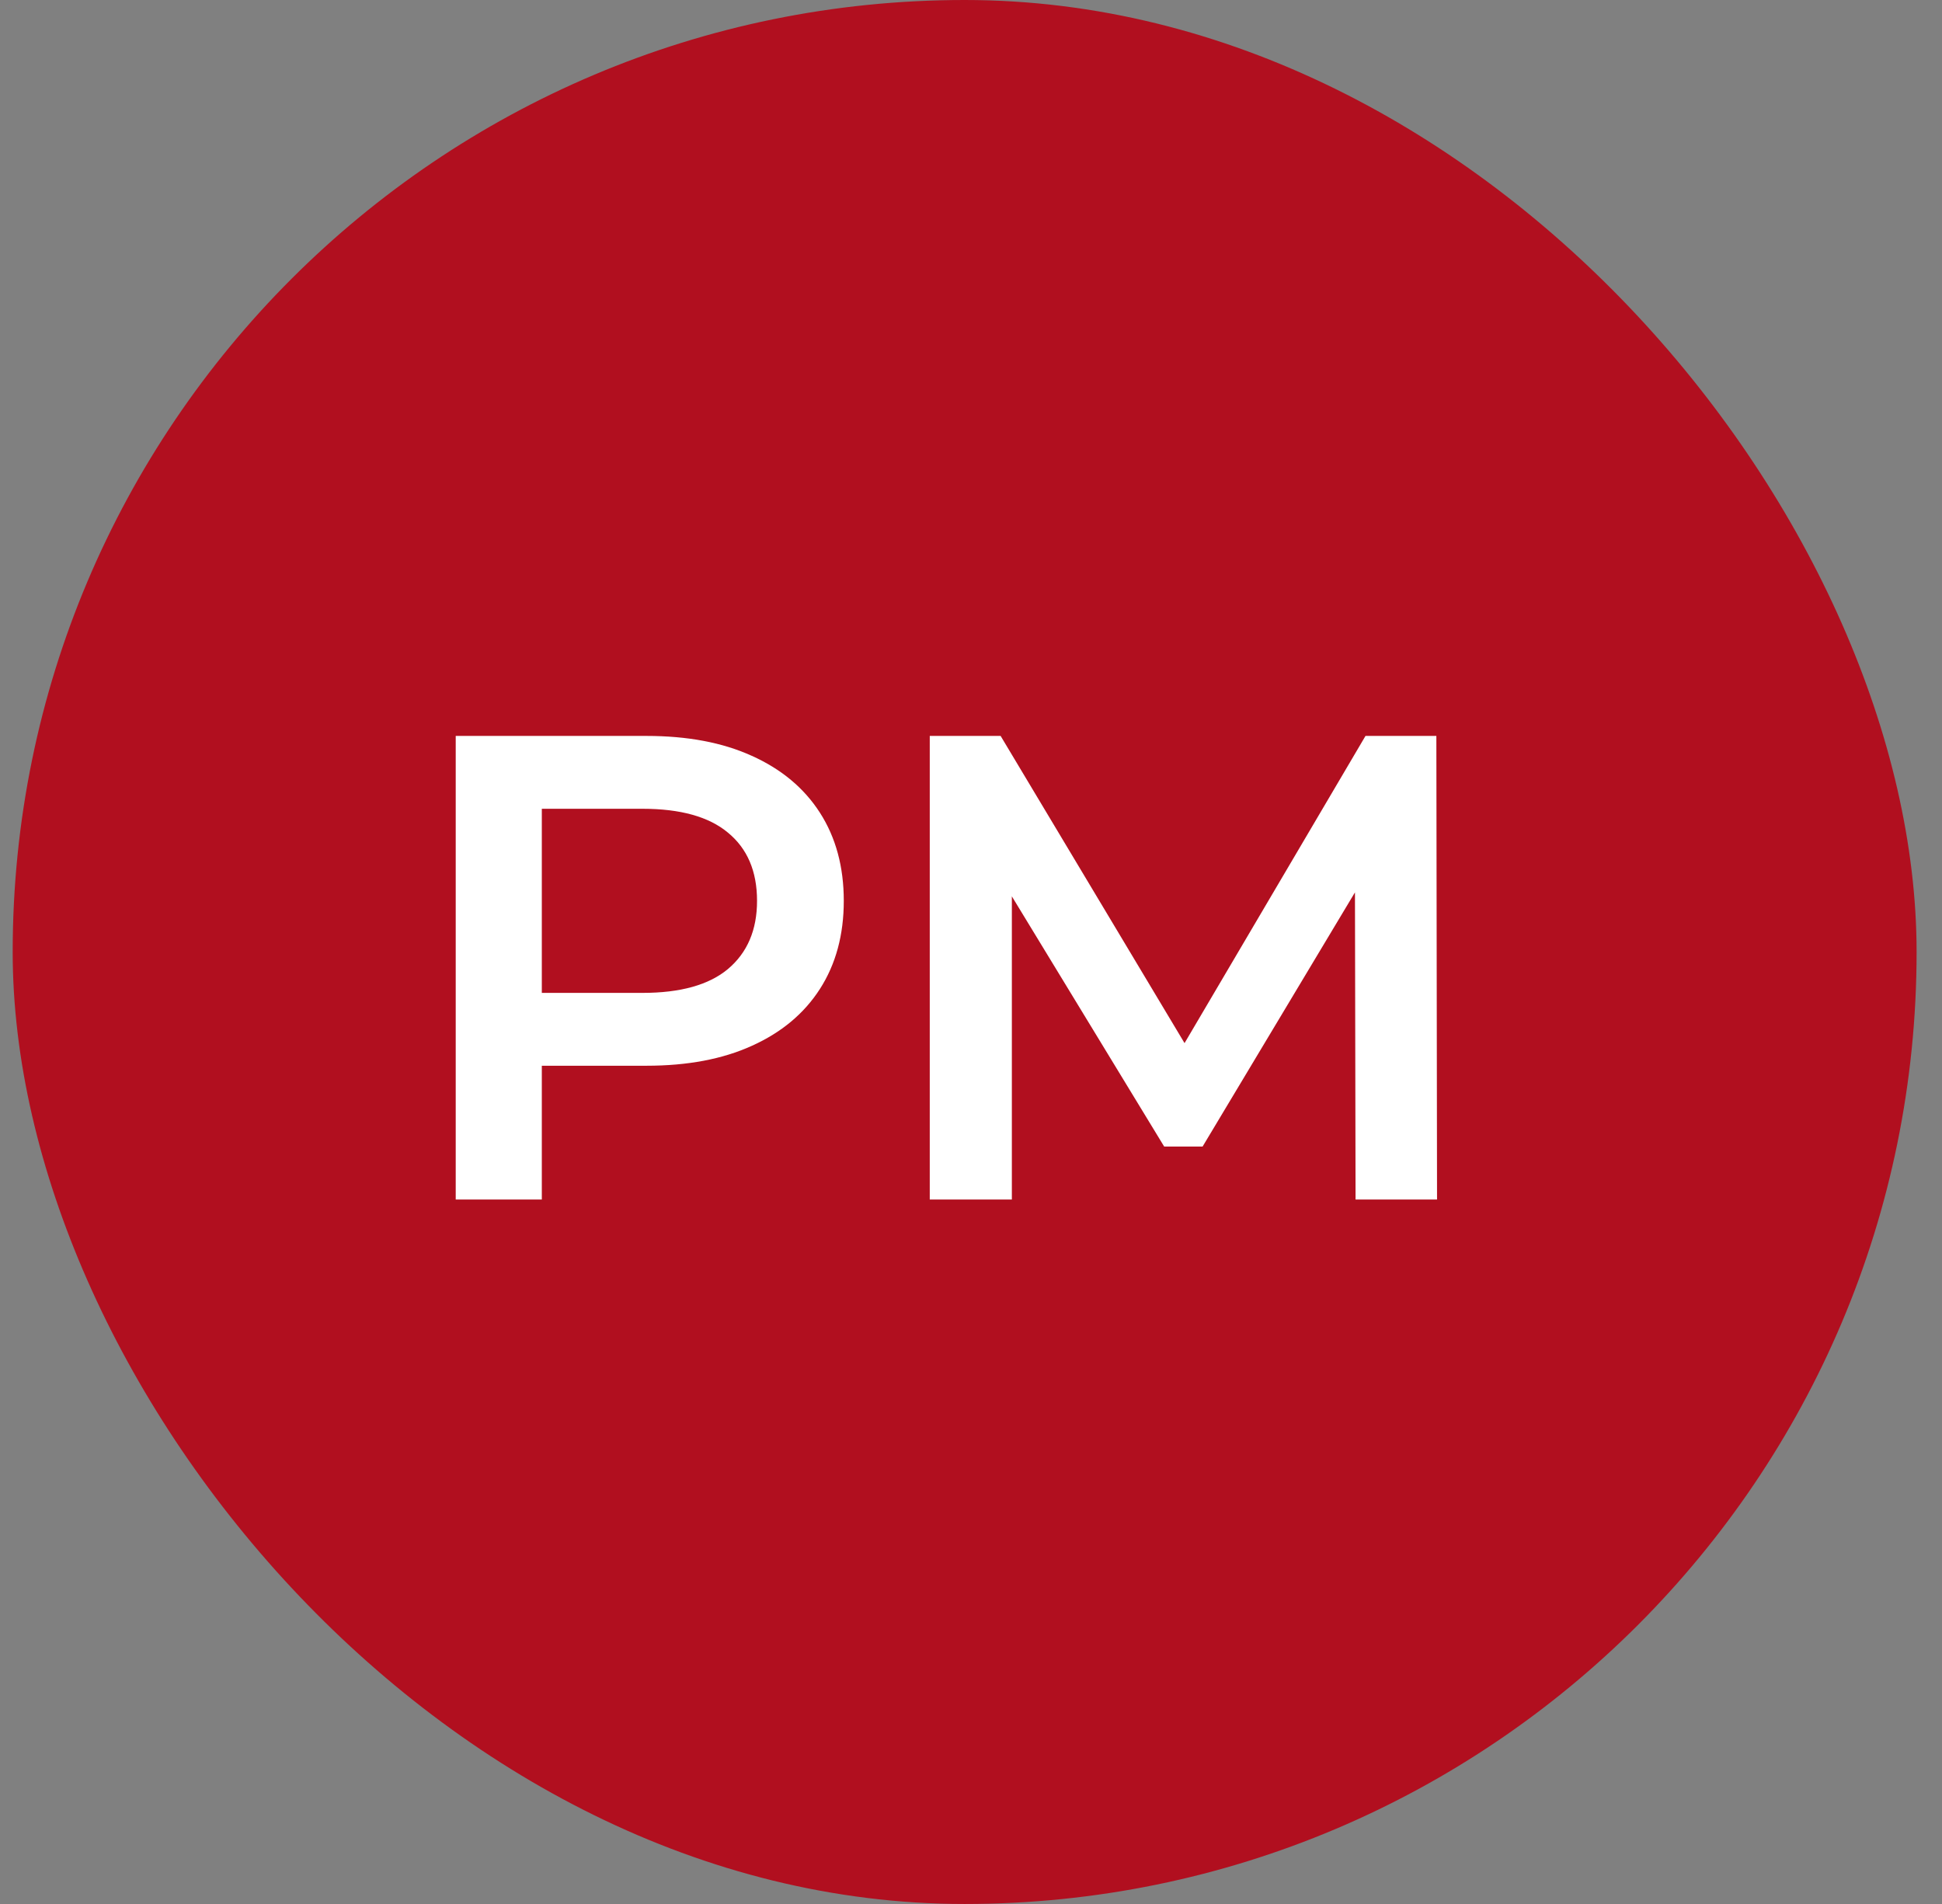 <svg width="51" height="50" viewBox="0 0 51 50" fill="none" xmlns="http://www.w3.org/2000/svg">
<rect x="0" y="0" width="51" height="50" fill="#808080" stroke="none"/>
<rect x="0.333" width="50" height="50" rx="25" fill="#B10F1F"/>
<path d="M11.968 31.5V19.326H16.977C18.055 19.326 18.977 19.5 19.742 19.848C20.518 20.196 21.116 20.694 21.533 21.343C21.95 21.993 22.159 22.764 22.159 23.657C22.159 24.549 21.95 25.32 21.533 25.97C21.116 26.619 20.518 27.117 19.742 27.465C18.977 27.813 18.055 27.987 16.977 27.987H13.22L14.229 26.926V31.5H11.968ZM14.229 27.17L13.22 26.074H16.872C17.869 26.074 18.617 25.865 19.116 25.448C19.626 25.019 19.881 24.422 19.881 23.657C19.881 22.88 19.626 22.283 19.116 21.865C18.617 21.448 17.869 21.239 16.872 21.239H13.22L14.229 20.126V27.17ZM24.417 31.5V19.326H26.278L31.599 28.213H30.625L35.86 19.326H37.721L37.739 31.5H35.599L35.582 22.683H36.034L31.582 30.109H30.573L26.052 22.683H26.573V31.5H24.417Z" fill="white"/>
</svg>
